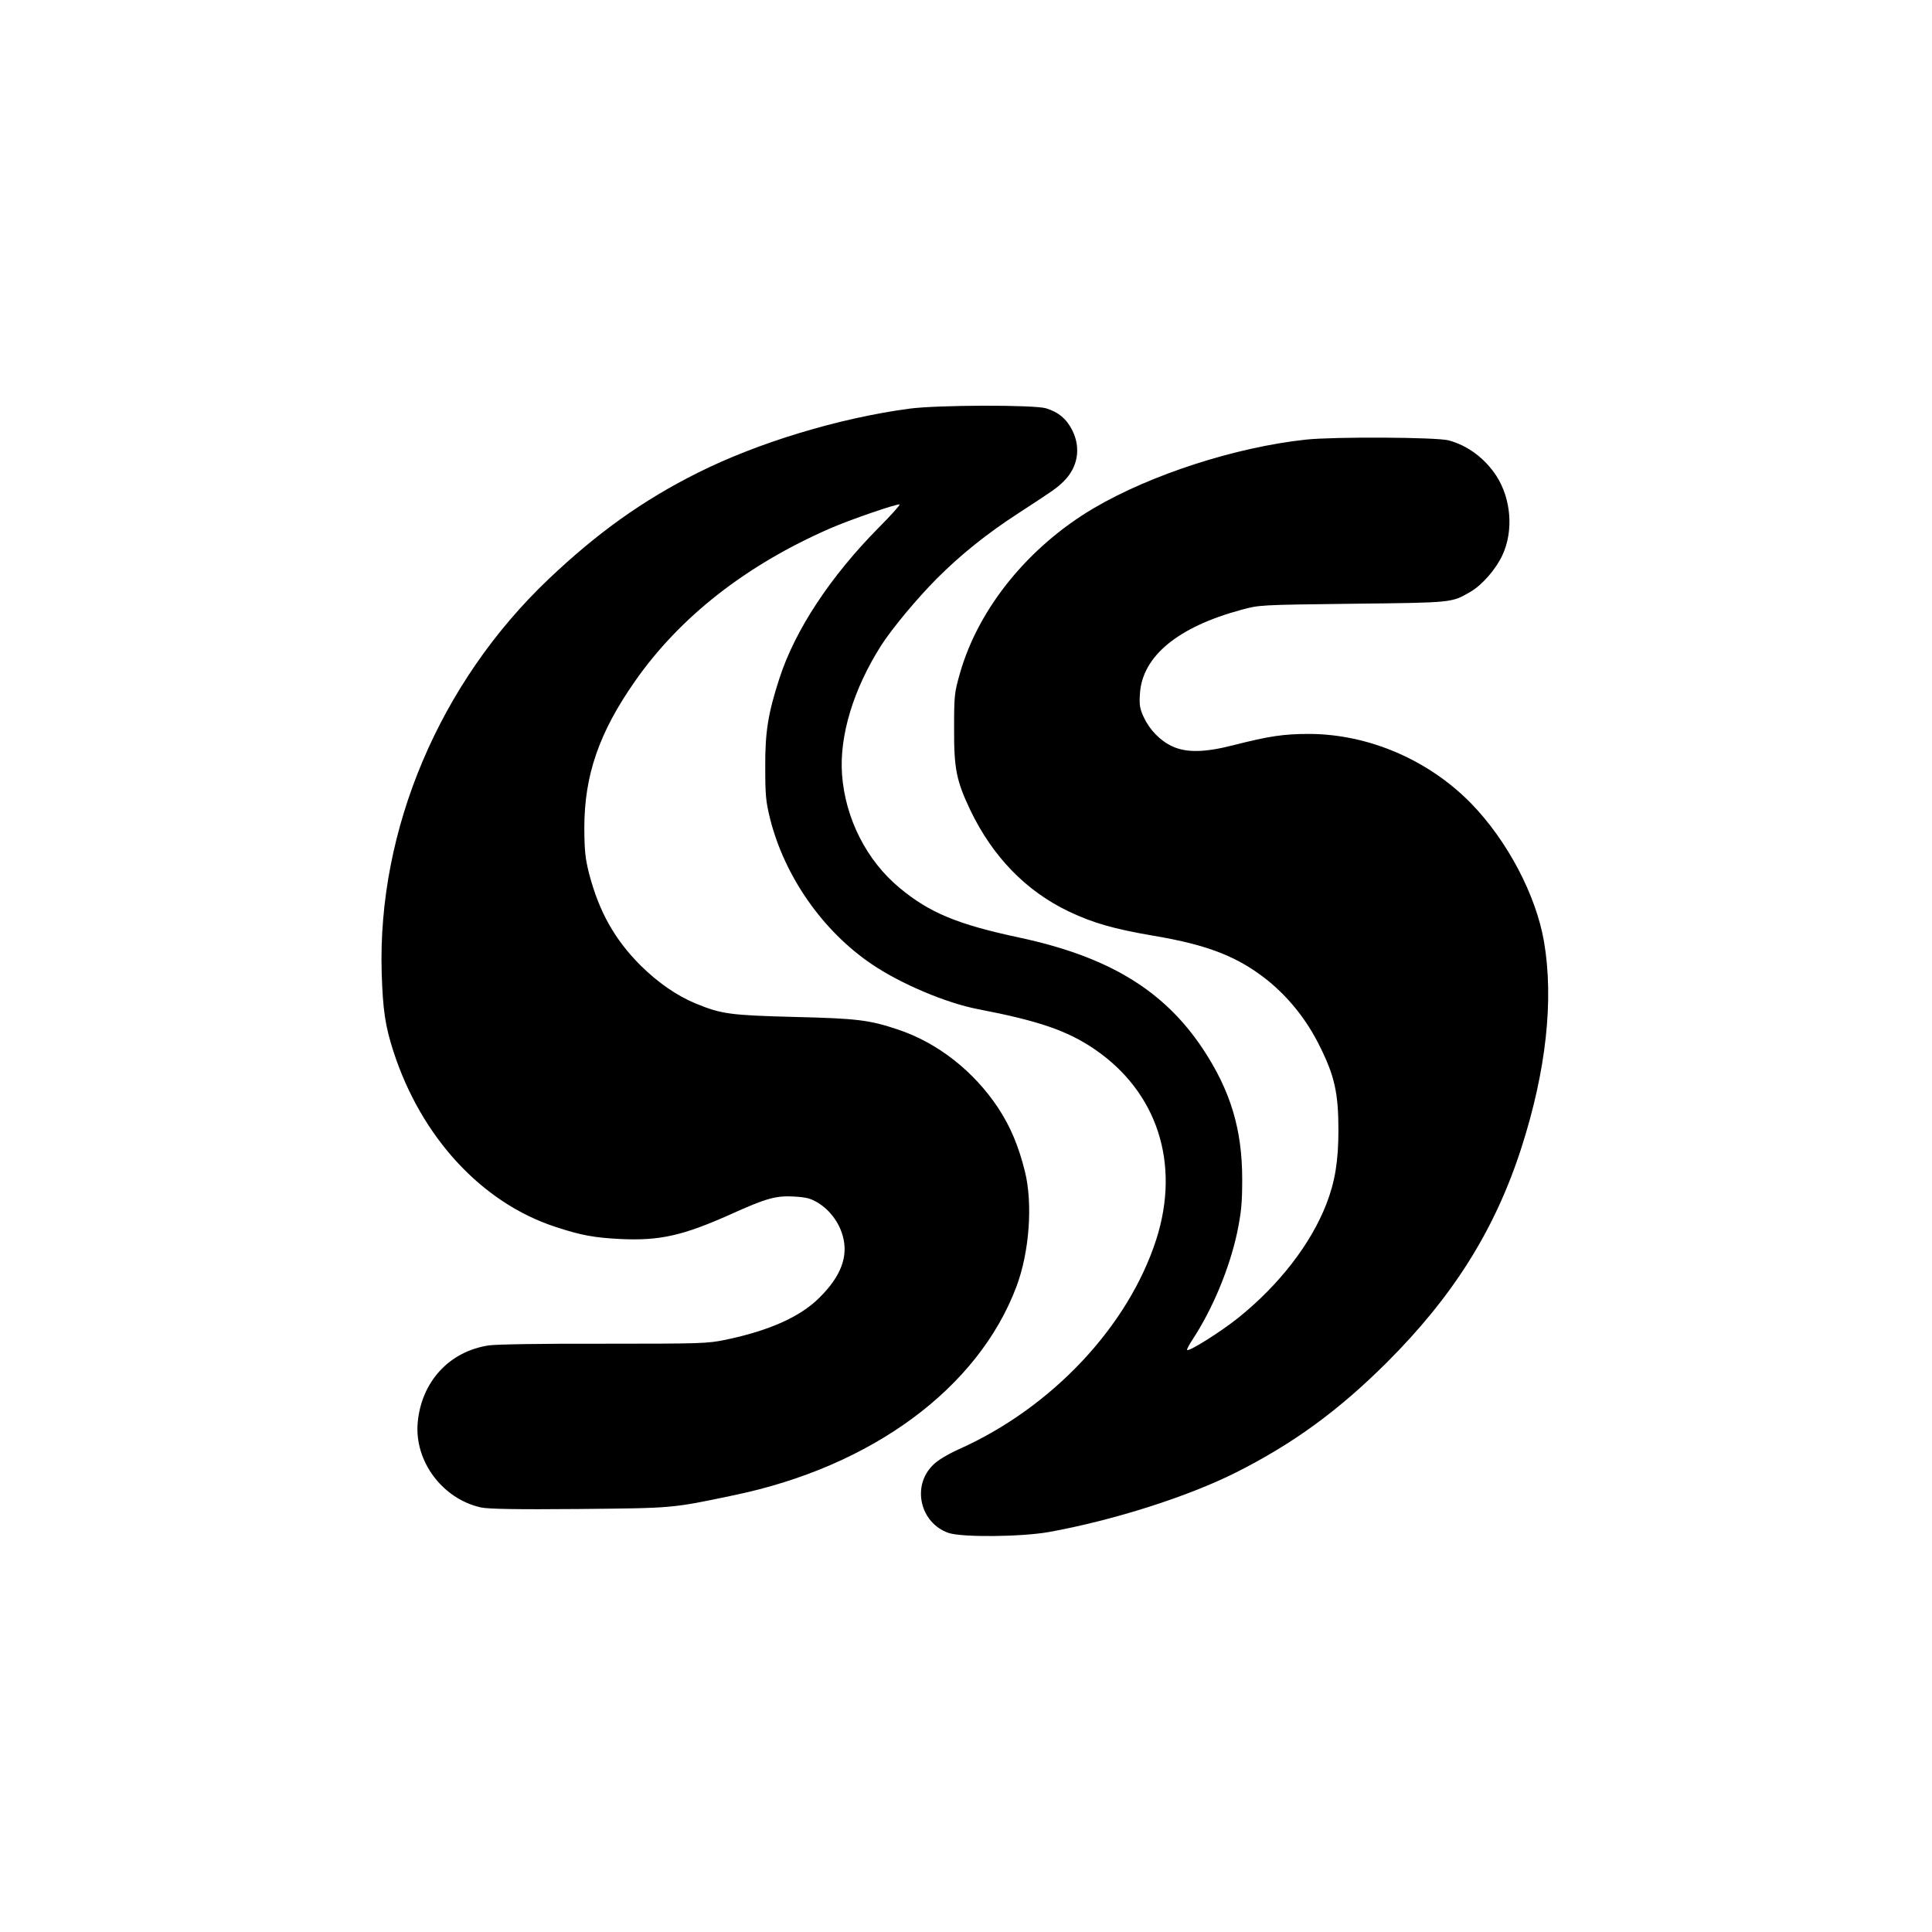 <?xml version="1.0" standalone="no"?>
<!DOCTYPE svg PUBLIC "-//W3C//DTD SVG 20010904//EN"
 "http://www.w3.org/TR/2001/REC-SVG-20010904/DTD/svg10.dtd">
<svg version="1.0" xmlns="http://www.w3.org/2000/svg"
 width="1024pt" height="1024pt" viewBox="0 0 1024 1024"
 preserveAspectRatio="xMidYMid meet">

<g transform="translate(0,1024) scale(0.1,-0.1)"
fill="#000000" stroke="none">
<path d="M4820 8074 c-374 -50 -803 -180 -1122 -340 -290 -145 -532 -318 -790
-563 -578 -549 -907 -1327 -885 -2086 6 -199 19 -284 62 -417 147 -455 469
-804 860 -931 133 -44 204 -57 342 -64 211 -10 333 18 588 132 186 84 238 99
336 93 64 -4 87 -10 126 -34 61 -38 109 -101 129 -172 32 -110 -8 -217 -125
-332 -101 -100 -265 -173 -495 -221 -96 -20 -129 -21 -646 -21 -318 1 -572 -3
-610 -9 -209 -32 -356 -192 -376 -408 -19 -205 131 -406 336 -451 40 -8 184
-11 520 -8 502 5 487 3 820 73 732 152 1295 568 1497 1105 69 182 88 441 45
612 -33 133 -76 236 -141 335 -129 195 -321 346 -531 416 -152 51 -216 59
-550 67 -340 9 -386 15 -522 71 -100 41 -201 111 -294 203 -136 137 -218 282
-271 483 -21 83 -25 120 -26 243 0 281 78 507 269 780 238 340 587 614 1033
809 105 46 361 134 369 127 3 -3 -47 -59 -111 -123 -255 -258 -443 -542 -526
-799 -60 -185 -76 -283 -75 -469 0 -151 3 -182 26 -276 77 -304 278 -593 538
-769 153 -104 396 -207 565 -239 322 -62 472 -114 615 -211 334 -227 457 -606
329 -1008 -148 -461 -553 -892 -1044 -1112 -64 -29 -114 -59 -140 -85 -114
-112 -68 -308 83 -360 72 -24 385 -21 532 5 342 62 735 187 990 315 304 153
544 328 801 584 352 352 573 703 713 1138 131 407 172 783 120 1090 -42 248
-195 538 -387 735 -226 231 -544 367 -858 368 -135 0 -210 -11 -403 -60 -152
-39 -248 -40 -322 -6 -65 30 -120 87 -152 155 -21 46 -24 64 -20 125 13 198
201 353 538 444 94 26 98 26 590 32 536 6 523 5 625 64 61 36 133 118 168 193
60 129 47 298 -32 421 -61 93 -152 161 -253 188 -65 17 -605 20 -756 4 -372
-40 -821 -185 -1124 -363 -346 -204 -610 -529 -709 -872 -30 -105 -32 -118
-32 -295 -1 -214 12 -278 86 -434 118 -246 295 -429 522 -537 128 -61 239 -93
451 -129 290 -49 448 -112 605 -238 113 -92 207 -211 274 -347 79 -158 99
-250 99 -445 0 -164 -18 -273 -64 -392 -83 -213 -251 -429 -466 -602 -95 -76
-262 -181 -272 -171 -3 2 11 28 30 57 105 160 194 374 235 564 22 108 27 154
27 284 0 265 -62 470 -210 693 -207 310 -500 487 -973 588 -327 70 -474 131
-633 263 -175 145 -288 368 -305 601 -15 206 61 454 208 685 58 90 191 250
296 355 125 125 263 236 428 343 198 129 206 135 243 171 75 74 92 176 46 269
-30 61 -74 98 -140 118 -65 19 -575 18 -724 -2z"/>
</g>
</svg>
